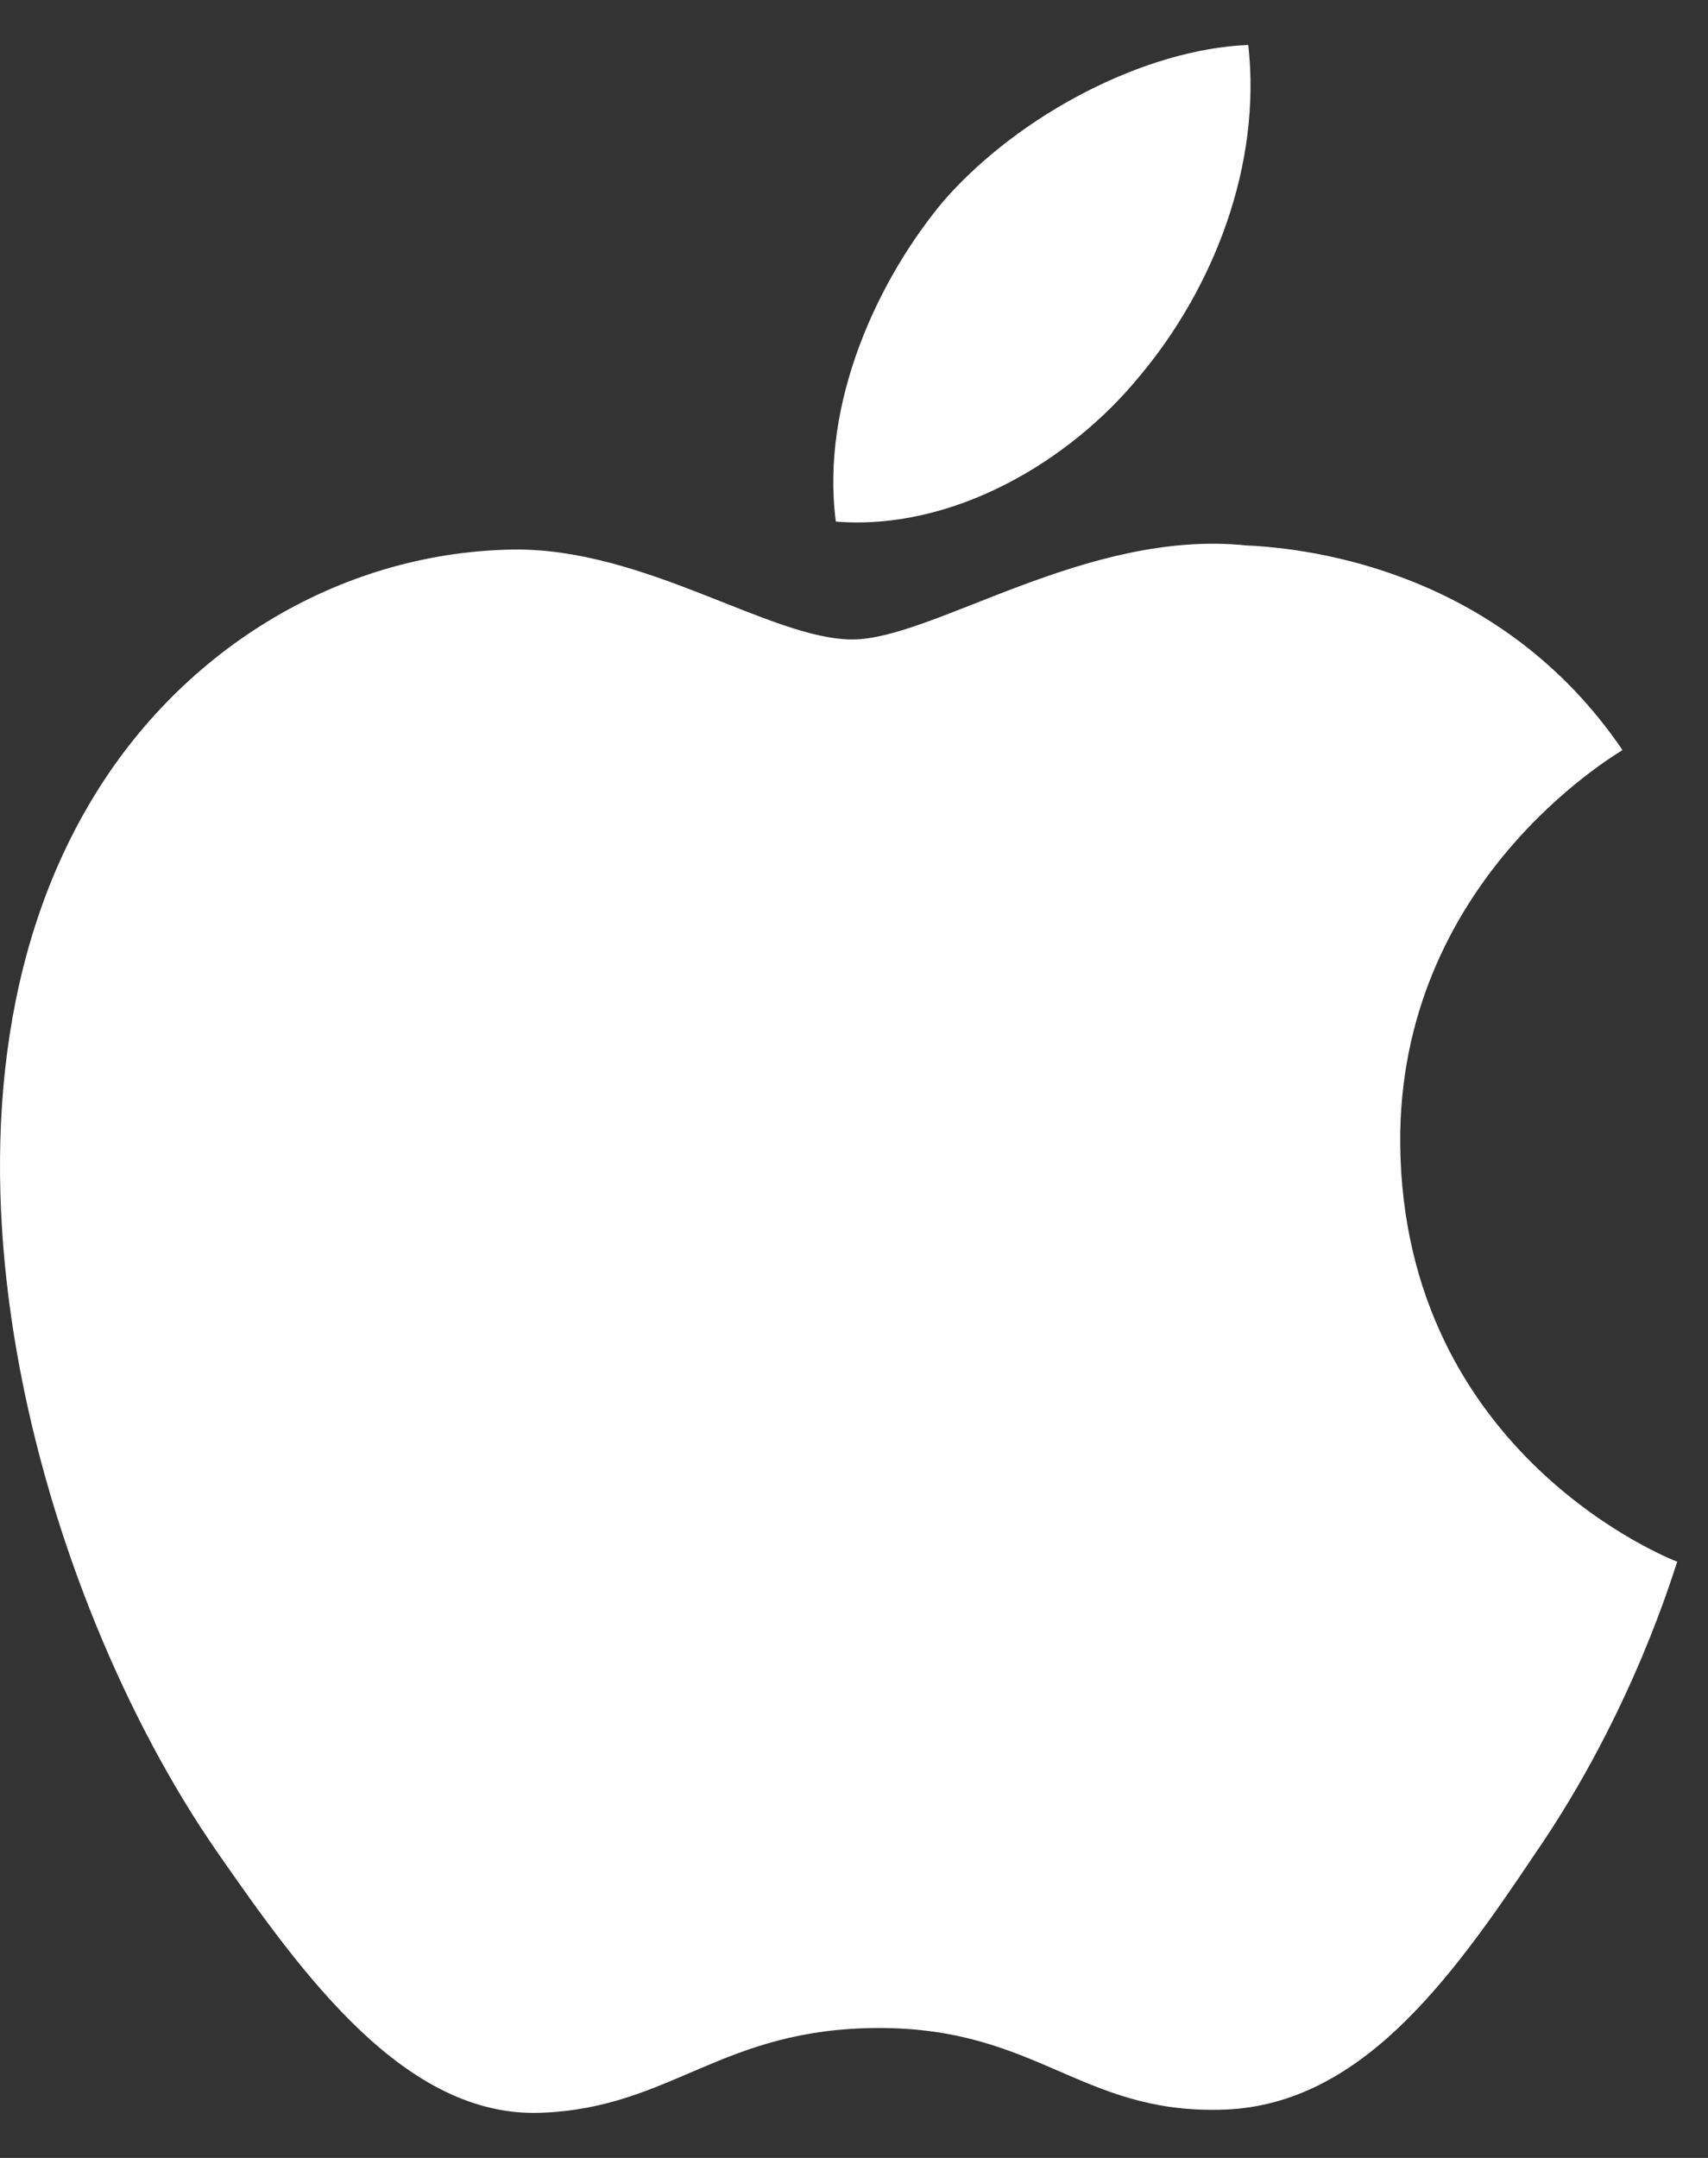 <svg width="19" height="24" viewBox="0 0 19 24" fill="none" xmlns="http://www.w3.org/2000/svg">
<rect x="0" y="0" width="19" height="24" fill="#333333" stroke="none"/>
<path d="M17.071 20.624C16.117 22.05 15.105 23.441 13.564 23.464C12.023 23.498 11.529 22.555 9.781 22.555C8.021 22.555 7.481 23.441 6.021 23.498C4.514 23.556 3.376 21.981 2.41 20.589C0.443 17.749 -1.063 12.517 0.961 8.998C1.961 7.25 3.755 6.146 5.699 6.112C7.17 6.089 8.573 7.112 9.482 7.112C10.379 7.112 12.081 5.882 13.863 6.066C14.611 6.1 16.703 6.365 18.049 8.342C17.945 8.411 15.553 9.814 15.576 12.724C15.611 16.197 18.624 17.358 18.658 17.369C18.624 17.45 18.175 19.025 17.071 20.624ZM10.505 2.225C11.345 1.27 12.736 0.546 13.886 0.5C14.036 1.845 13.495 3.202 12.69 4.168C11.897 5.146 10.586 5.905 9.298 5.801C9.125 4.479 9.769 3.099 10.505 2.225Z" fill="#fff"/>
</svg>
